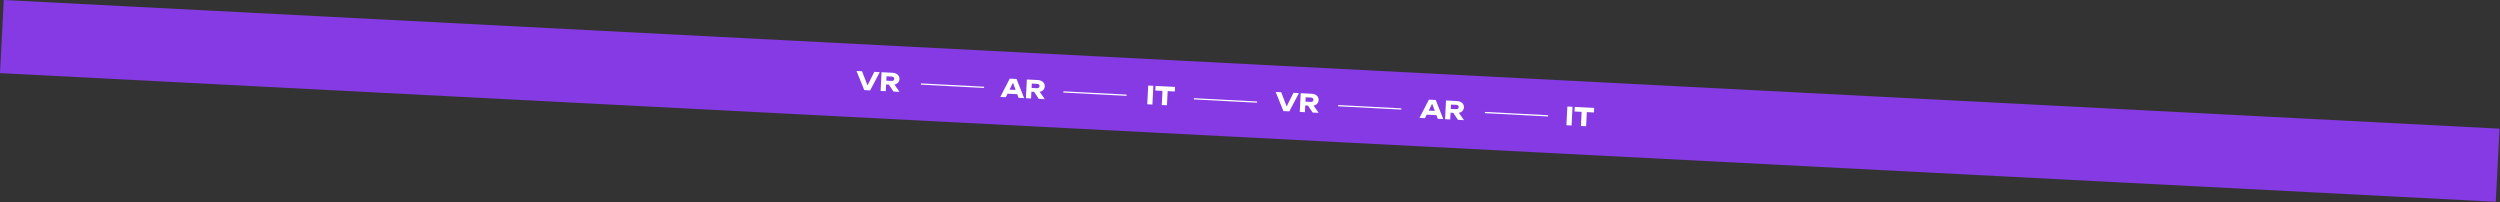 <?xml version="1.0" encoding="UTF-8"?> <svg xmlns="http://www.w3.org/2000/svg" width="4003" height="324" viewBox="0 0 4003 324" fill="none"><rect x="0" y="0" width="4003" height="324" fill="#333333" stroke="none"/><rect x="6.039" width="4001.52" height="117.245" transform="rotate(2.951 6.039 0)" fill="#853AE3"></rect><path d="M1390.61 140.895L1387.09 140.719L1399.95 115.05L1408.7 115.488L1393.26 144.752L1383.87 144.282L1371.43 113.622L1380.3 114.066L1390.61 140.895ZM1416.58 129.018L1427.48 129.564C1428.82 129.631 1429.87 129.377 1430.65 128.802C1431.42 128.226 1431.84 127.393 1431.89 126.301C1431.95 125.182 1431.62 124.311 1430.9 123.688C1430.19 123.038 1429.16 122.68 1427.83 122.613L1415.77 122.009L1419.68 118.24L1418.29 146.005L1410.02 145.591L1411.52 115.629L1429.3 116.519C1431.59 116.633 1433.57 117.146 1435.23 118.057C1436.89 118.942 1438.17 120.127 1439.06 121.613C1439.94 123.073 1440.34 124.775 1440.24 126.719C1440.15 128.61 1439.58 130.25 1438.55 131.641C1437.52 133.031 1436.14 134.083 1434.39 134.796C1432.65 135.51 1430.63 135.809 1428.34 135.695L1416.27 135.091L1416.58 129.018ZM1420.91 132.079L1430.22 132.545L1440.26 147.105L1430.67 146.625L1420.91 132.079Z" fill="white"></path><path d="M1610.56 149.865L1610.89 143.194L1631.55 144.228L1631.21 150.899L1610.56 149.865ZM1627.71 126.454L1639.83 157.098L1631 156.656L1620.9 129.637L1623.3 129.757L1610.51 155.63L1601.68 155.188L1616.8 125.908L1627.71 126.454ZM1649.23 140.667L1660.13 141.213C1661.47 141.28 1662.52 141.026 1663.3 140.451C1664.07 139.875 1664.49 139.042 1664.54 137.95C1664.6 136.831 1664.27 135.96 1663.55 135.337C1662.84 134.687 1661.81 134.329 1660.48 134.262L1648.42 133.658L1652.33 129.889L1650.94 157.654L1642.67 157.24L1644.17 127.278L1661.95 128.168C1664.24 128.282 1666.22 128.795 1667.88 129.706C1669.54 130.591 1670.82 131.776 1671.71 133.262C1672.59 134.722 1672.99 136.424 1672.89 138.368C1672.8 140.259 1672.24 141.899 1671.2 143.29C1670.17 144.68 1668.79 145.732 1667.04 146.445C1665.3 147.159 1663.28 147.458 1660.99 147.344L1648.92 146.74L1649.23 140.667ZM1653.56 143.728L1662.87 144.194L1672.91 158.754L1663.33 158.274L1653.56 143.728Z" fill="white"></path><path d="M2281.72 183.467L2282.06 176.795L2302.71 177.829L2302.38 184.501L2281.72 183.467ZM2298.87 160.055L2311 190.7L2302.17 190.258L2292.07 163.239L2294.46 163.359L2281.67 189.232L2272.85 188.79L2287.97 159.509L2298.87 160.055ZM2320.39 174.269L2331.3 174.815C2332.63 174.882 2333.68 174.627 2334.46 174.052C2335.24 173.477 2335.65 172.643 2335.71 171.551C2335.76 170.433 2335.43 169.562 2334.72 168.939C2334 168.289 2332.98 167.93 2331.65 167.864L2319.58 167.26L2323.5 163.491L2322.11 191.256L2313.84 190.842L2315.34 160.879L2333.11 161.769C2335.4 161.884 2337.38 162.397 2339.04 163.308C2340.71 164.192 2341.98 165.377 2342.87 166.864C2343.76 168.323 2344.15 170.025 2344.06 171.969C2343.96 173.86 2343.4 175.501 2342.37 176.891C2341.34 178.281 2339.95 179.333 2338.21 180.047C2336.46 180.761 2334.44 181.06 2332.15 180.945L2320.09 180.341L2320.39 174.269ZM2324.72 177.329L2334.03 177.795L2344.08 192.356L2334.49 191.876L2324.72 177.329Z" fill="white"></path><path d="M1838.48 137.004L1846.75 137.418L1845.25 167.38L1836.98 166.966L1838.48 137.004ZM1861.54 141.803L1869.85 142.219L1868.53 168.546L1860.22 168.13L1861.54 141.803ZM1850.29 137.595L1881.45 139.155L1881.09 146.506L1849.93 144.946L1850.29 137.595Z" fill="white"></path><path d="M2509.65 170.605L2517.92 171.019L2516.42 200.982L2508.15 200.568L2509.65 170.605ZM2532.7 175.404L2541.01 175.82L2539.69 202.147L2531.38 201.731L2532.7 175.404ZM2521.46 171.197L2552.62 172.757L2552.25 180.107L2521.09 178.547L2521.46 171.197Z" fill="white"></path><path d="M2061.76 174.496L2058.25 174.32L2071.11 148.651L2079.86 149.089L2064.41 178.354L2055.03 177.884L2042.58 147.223L2051.45 147.667L2061.76 174.496ZM2087.73 162.62L2098.64 163.166C2099.97 163.233 2101.03 162.978 2101.8 162.403C2102.58 161.828 2102.99 160.994 2103.05 159.902C2103.1 158.784 2102.77 157.913 2102.06 157.29C2101.34 156.64 2100.32 156.281 2098.99 156.215L2086.92 155.611L2090.84 151.842L2089.45 179.607L2081.18 179.193L2082.68 149.23L2100.45 150.12C2102.74 150.235 2104.72 150.748 2106.38 151.659C2108.05 152.543 2109.33 153.728 2110.21 155.215C2111.1 156.674 2111.5 158.376 2111.4 160.32C2111.3 162.211 2110.74 163.852 2109.71 165.242C2108.68 166.632 2107.29 167.684 2105.55 168.398C2103.8 169.112 2101.78 169.411 2099.49 169.296L2087.43 168.692L2087.73 162.62ZM2092.07 165.68L2101.37 166.146L2111.42 180.707L2101.83 180.227L2092.07 165.68Z" fill="white"></path><line x1="1474.54" y1="134.54" x2="1575.71" y2="139.843" stroke="white" stroke-width="2"></line><line x1="1702.63" y1="147.189" x2="1803.81" y2="152.491" stroke="white" stroke-width="2"></line><line x1="1911.63" y1="158.189" x2="2012.81" y2="163.491" stroke="white" stroke-width="2"></line><line x1="2142.63" y1="169.189" x2="2243.81" y2="174.491" stroke="white" stroke-width="2"></line><line x1="2377.63" y1="180.189" x2="2478.81" y2="185.491" stroke="white" stroke-width="2"></line></svg> 